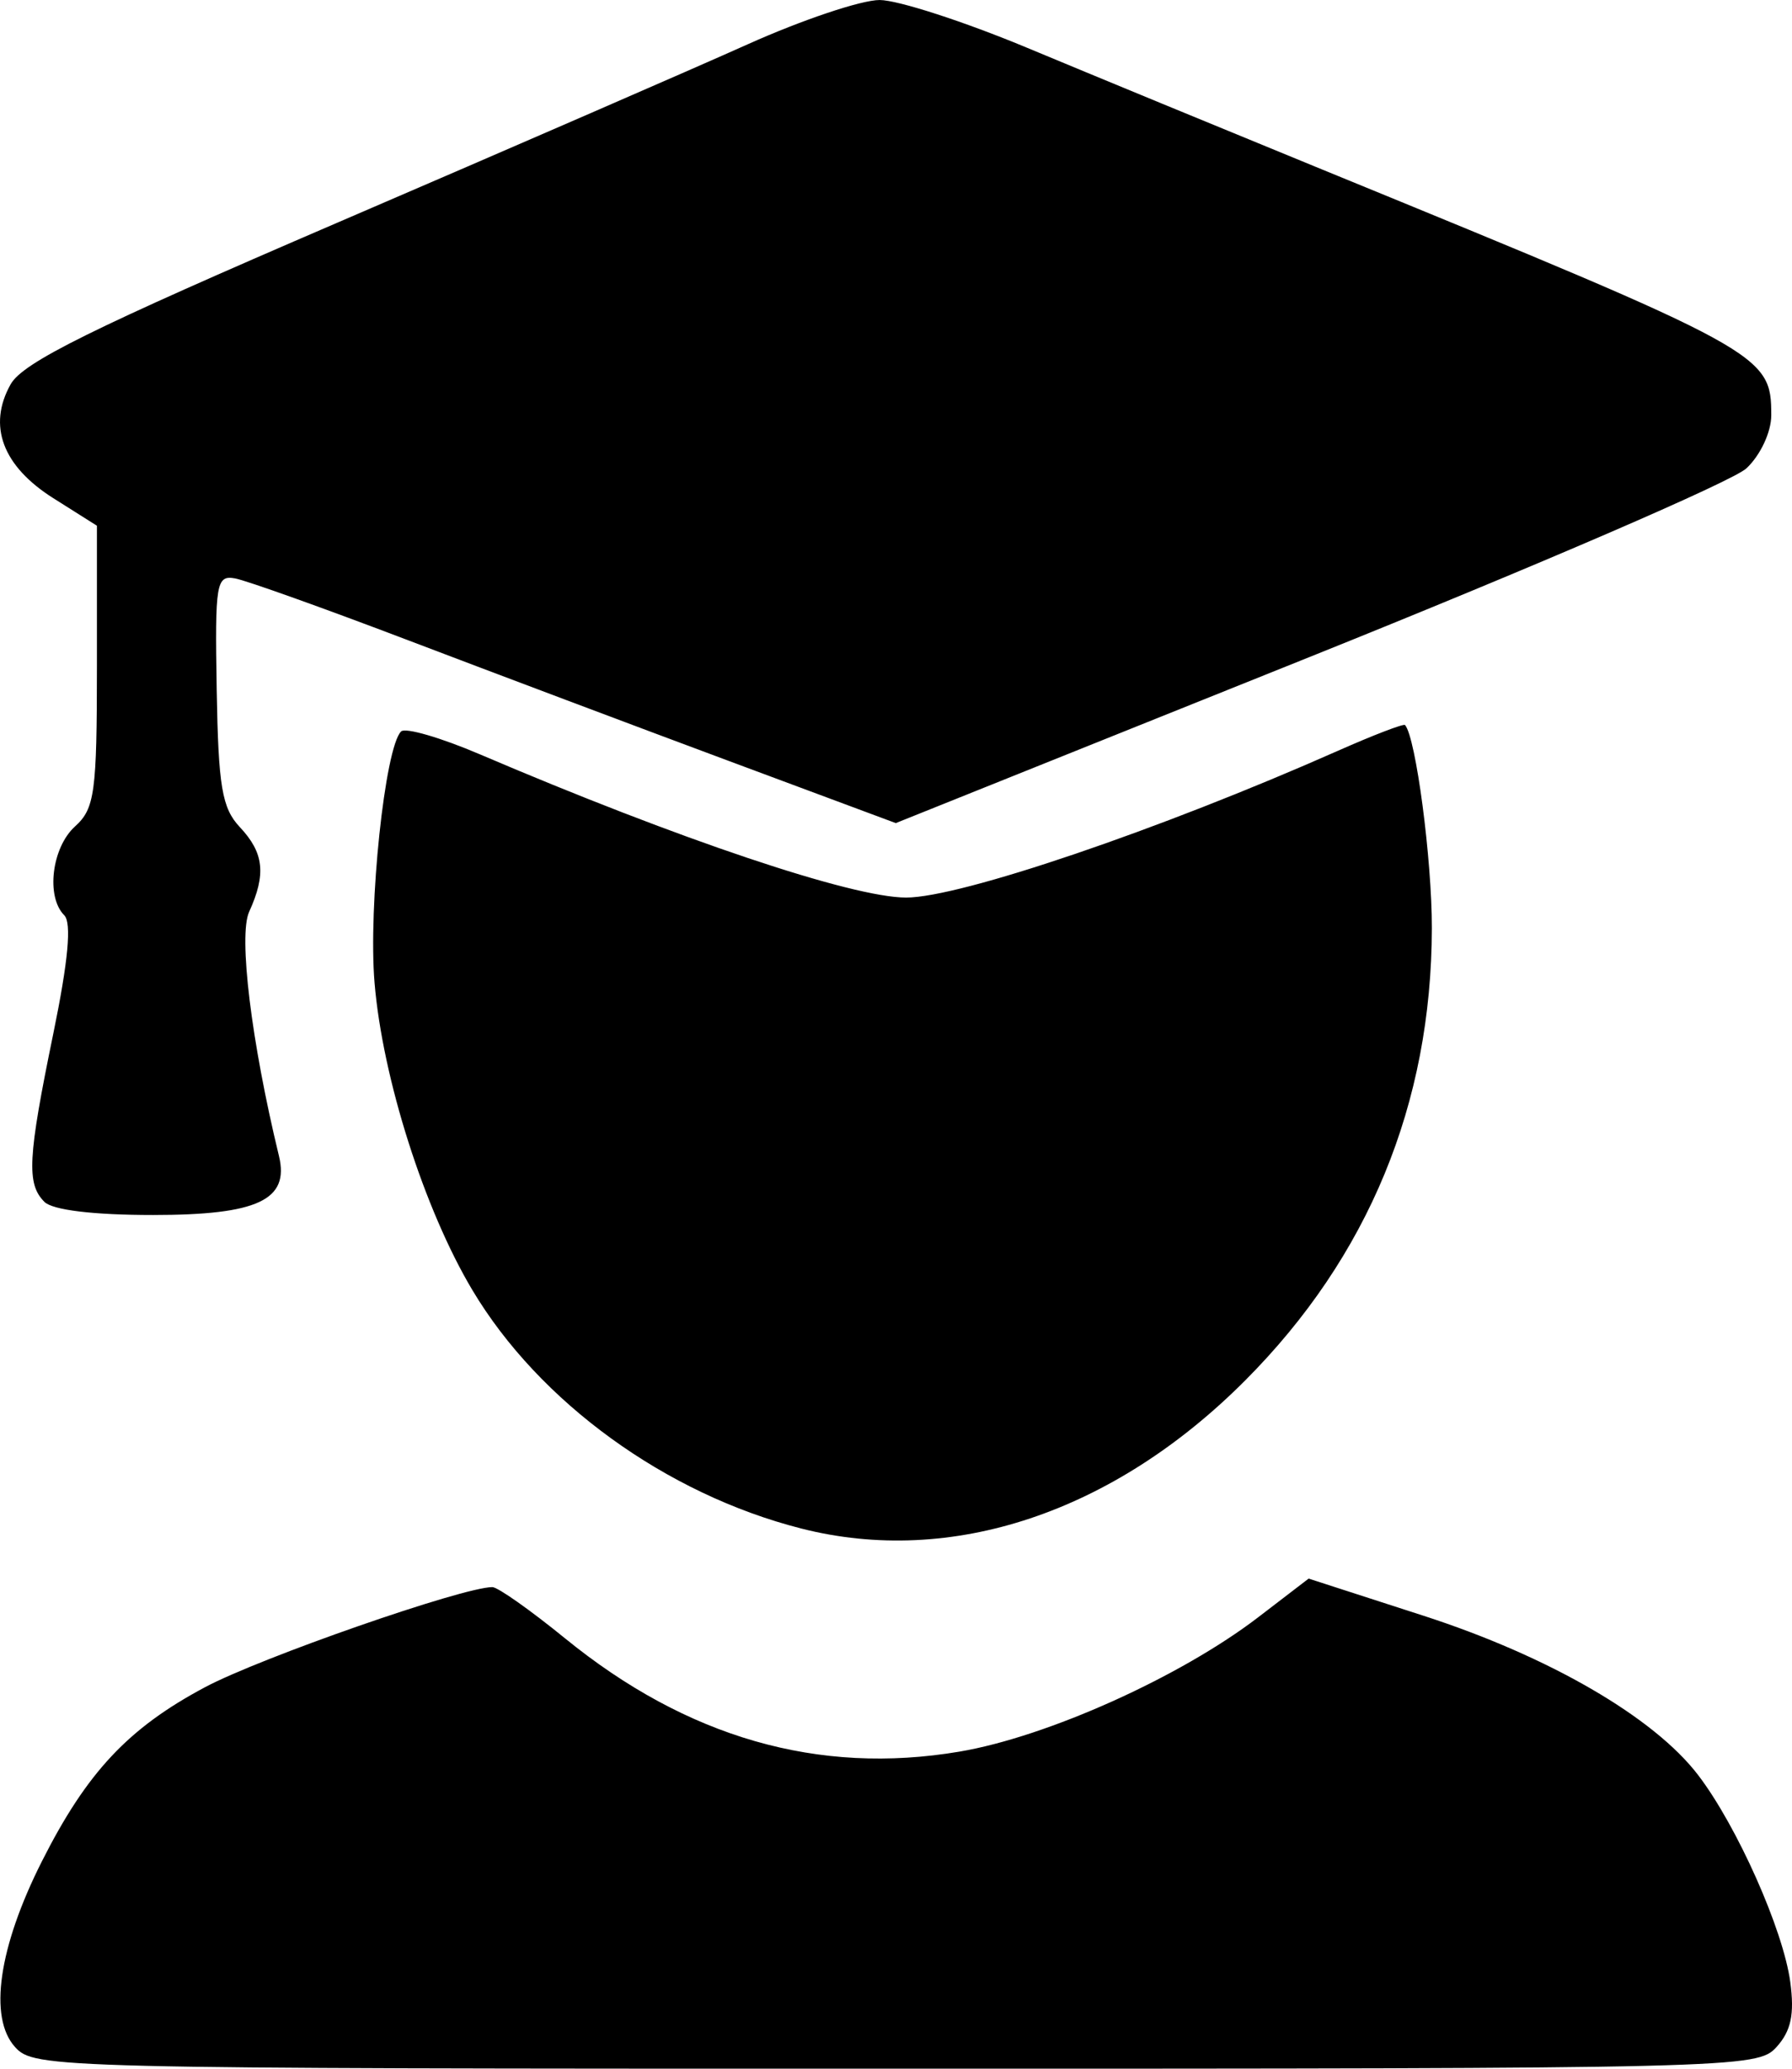 <?xml version="1.0" encoding="UTF-8" standalone="no"?>
<!-- Created with Inkscape (http://www.inkscape.org/) -->

<svg
   version="1.1"
   id="svg1"
   width="218.336"
   height="252.009"
   viewBox="0 0 218.336 252.009"
   xmlns="http://www.w3.org/2000/svg"
   xmlns:svg="http://www.w3.org/2000/svg">
  <defs
     id="defs1" />
  <g
     id="g1"
     transform="translate(-118.983,-98.514)">
    <path
       style="fill:#000000"
       d="m 120.813,347.881 c -3.245,-3.585 -2.003,-12.163 3.273,-22.616 5.476,-10.849 10.51,-16.222 19.868,-21.21 6.781,-3.614 31.425,-12.198 35.02,-12.198 0.653,0 4.626,2.8 8.828,6.223 14.88,12.12 30.879,16.72 48.072,13.82 10.69,-1.803 26.919,-9.1 36.402,-16.366 l 6.151,-4.714 13.977,4.52 c 15.327,4.957 28.105,12.37 33.49,19.43 4.747,6.223 10.362,18.844 11.216,25.208 0.526,3.92 0.095,5.95 -1.679,7.91 -2.339,2.584 -4.476,2.637 -107.306,2.637 -102.904,0 -104.966,-0.051 -107.311,-2.642 z m 95.775,-63.167 c -16.472,-4.197 -31.915,-15.396 -40.056,-29.048 -5.859,-9.825 -10.937,-25.773 -11.913,-37.412 -0.782,-9.319 1.267,-28.718 3.236,-30.637 0.515,-0.502 4.837,0.754 9.603,2.792 24.193,10.343 45.335,17.447 51.926,17.447 6.597,0 30.852,-8.244 52.612,-17.881 4.329,-1.917 8.008,-3.329 8.176,-3.136 1.32,1.522 3.282,16.391 3.266,24.75 -0.041,21.395 -7.728,40.02 -22.732,55.079 -16.07,16.129 -35.81,22.712 -54.118,18.047 z m -92.197,-39.791 c -2.195,-2.195 -2.027,-5.367 1.087,-20.499 1.818,-8.838 2.249,-13.497 1.333,-14.413 -2.251,-2.251 -1.523,-8.254 1.313,-10.82 2.403,-2.174 2.667,-4.107 2.667,-19.523 v -17.11 l -5.308,-3.351 c -6.189,-3.907 -8.036,-8.833 -5.205,-13.877 1.497,-2.667 9.9,-6.823 39.872,-19.716 20.886,-8.985 43.375,-18.76 49.975,-21.722 6.6,-2.962 13.815,-5.381 16.033,-5.376 2.218,0.005 10.318,2.63 18,5.833 7.682,3.203 23.867,9.878 35.967,14.834 53.956,22.096 54.667,22.485 54.667,29.924 0,2.037 -1.321,4.861 -3.021,6.458 -1.662,1.561 -25.662,11.924 -53.334,23.029 l -50.313,20.191 -20.333,-7.567 c -11.183,-4.162 -28.733,-10.766 -38.999,-14.675 -10.267,-3.909 -19.787,-7.312 -21.155,-7.563 -2.312,-0.423 -2.472,0.538 -2.252,13.545 0.2,11.812 0.641,14.43 2.822,16.753 2.937,3.127 3.222,5.724 1.132,10.311 -1.321,2.899 0.258,15.832 3.631,29.745 1.301,5.366 -2.593,7.192 -15.341,7.192 -7.274,0 -12.238,-0.6 -13.238,-1.6 z"
       id="path1" />
  </g>
</svg>
